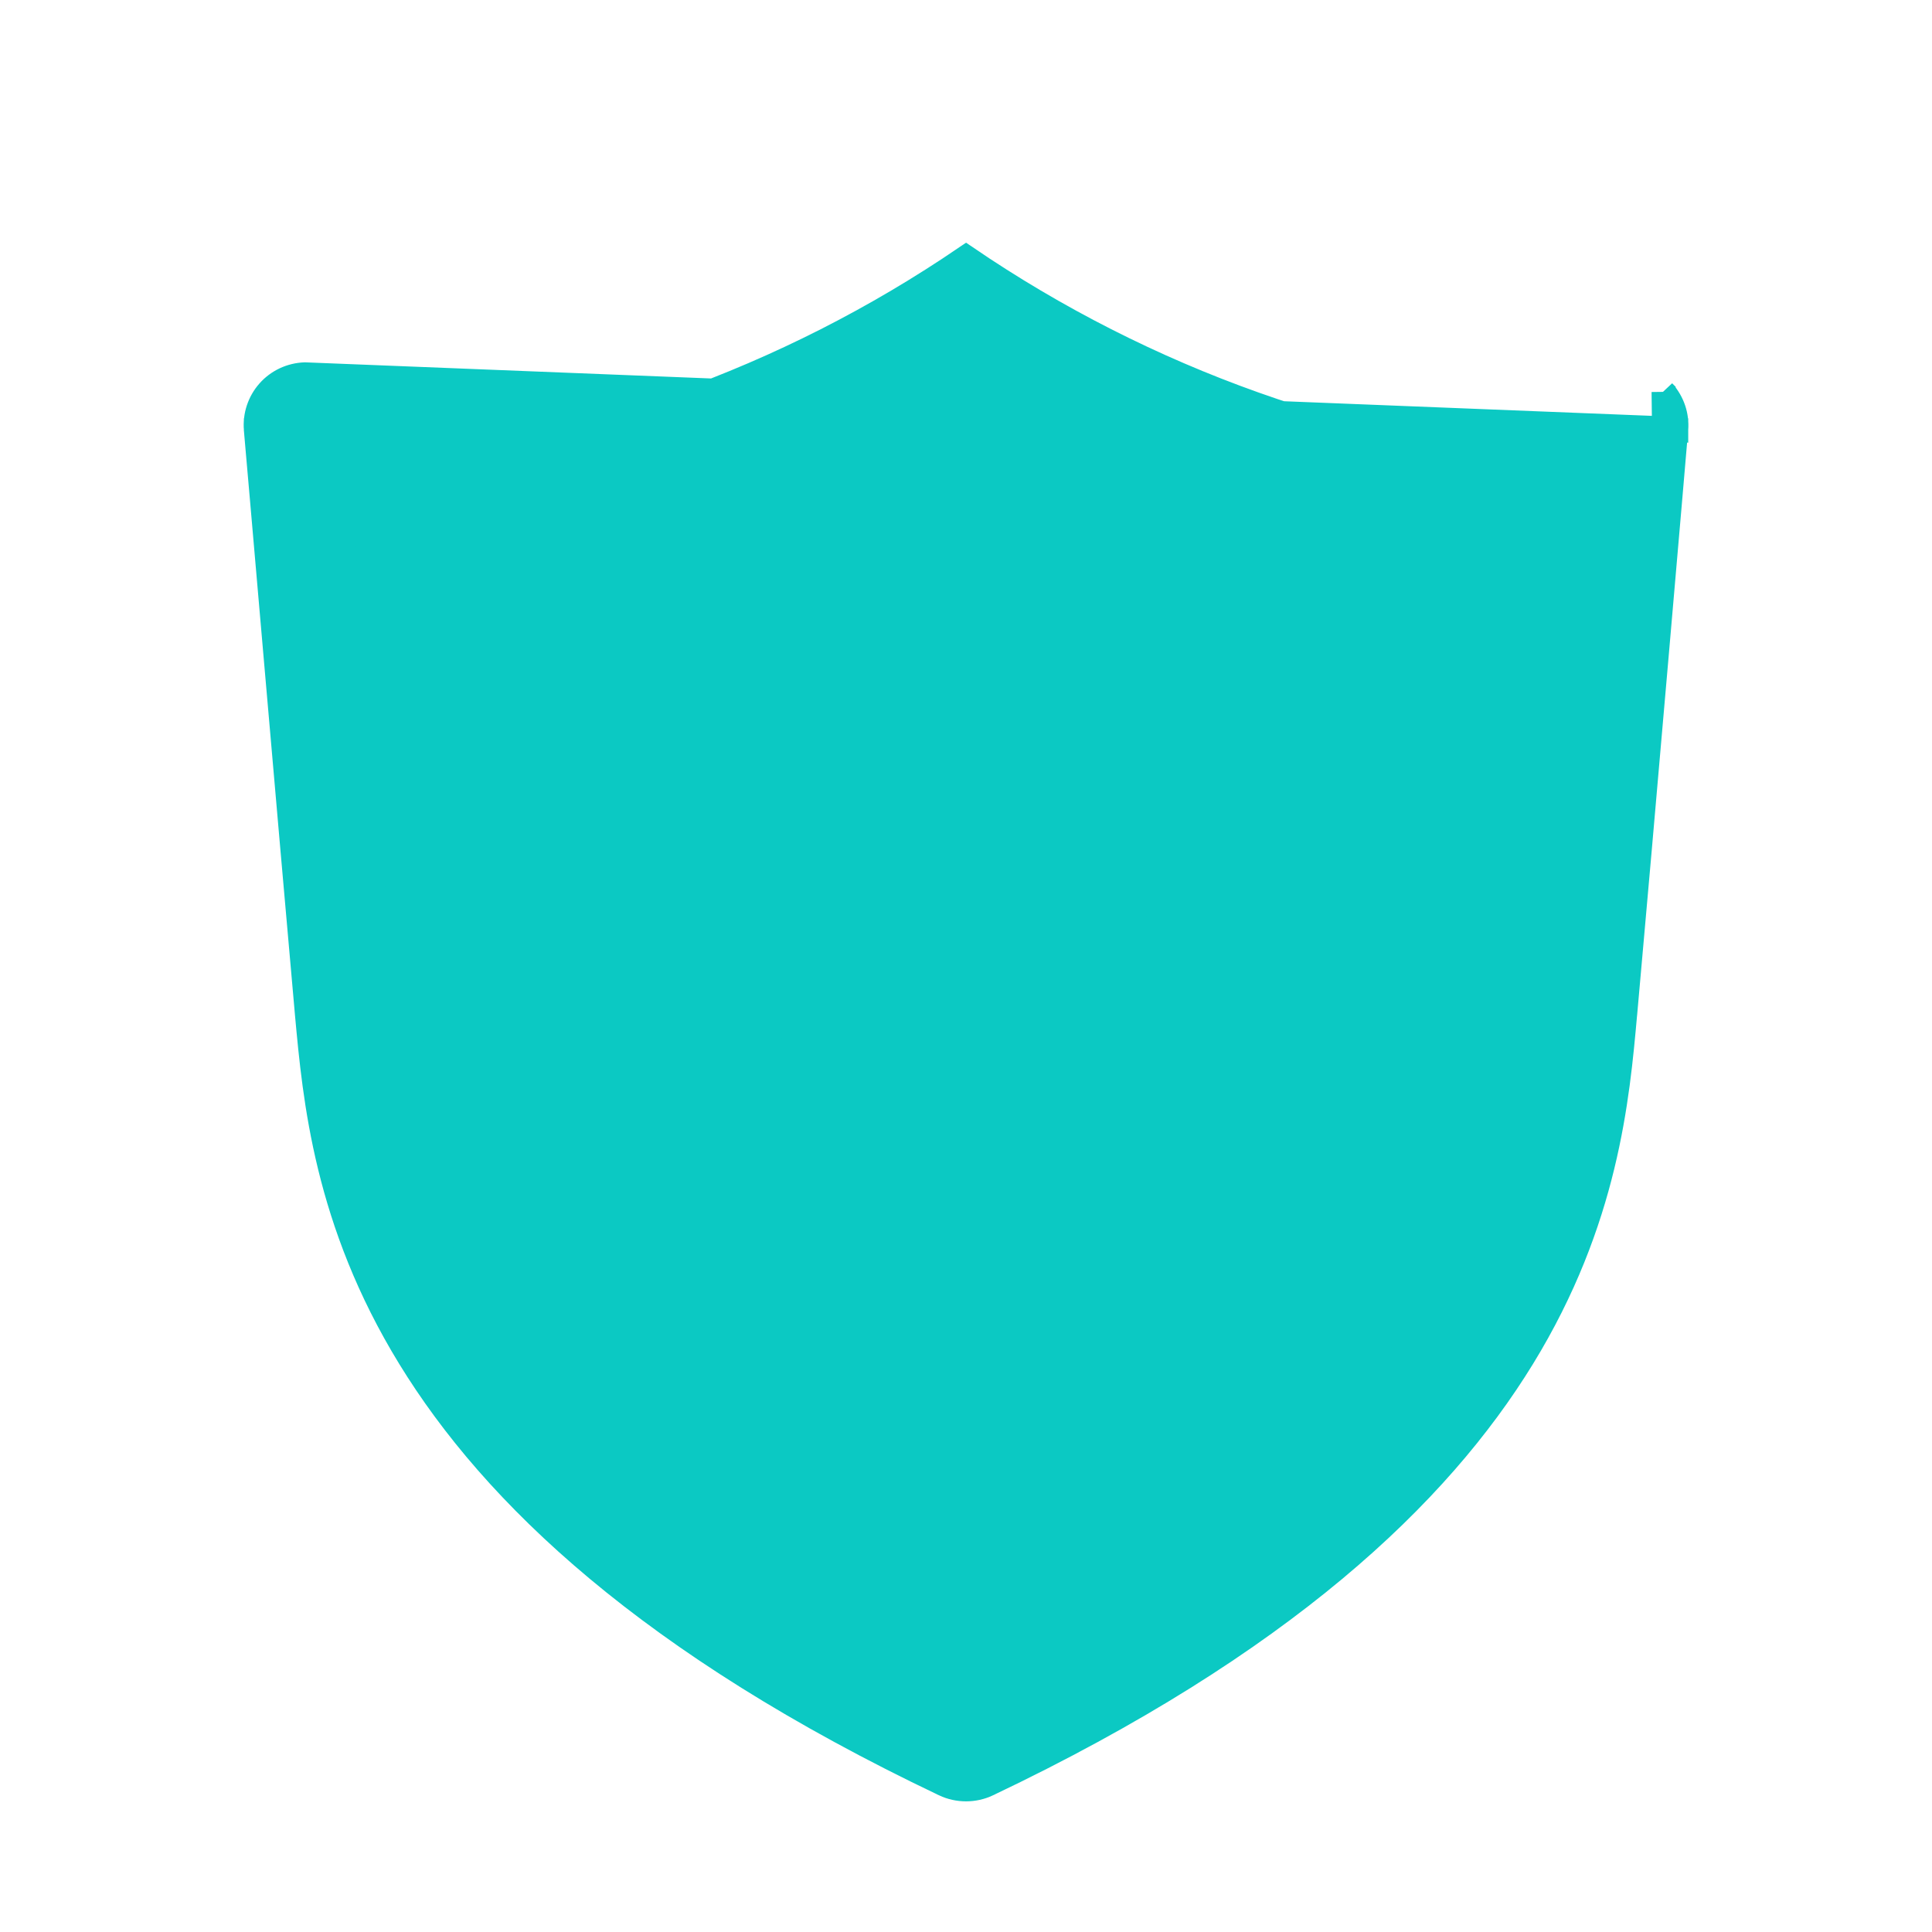 <svg width="40" height="40" viewBox="0 0 40 40" fill="none" xmlns="http://www.w3.org/2000/svg">
<path d="M34.453 8.87L34.703 8.892L34.703 8.89C34.714 8.75 34.697 8.608 34.652 8.474C34.607 8.341 34.536 8.218 34.443 8.112C34.444 8.113 34.444 8.113 34.444 8.113L34.453 8.87ZM34.453 8.87L34.703 8.892L34.703 8.892L34.703 8.893L34.702 8.898L34.7 8.917L34.694 8.989L34.67 9.266L34.583 10.283C34.509 11.14 34.407 12.32 34.295 13.61C34.071 16.19 33.807 19.212 33.647 20.983L33.646 20.987C33.49 22.735 33.262 25.276 31.527 28.107C29.791 30.939 26.563 34.036 20.452 36.944L20.451 36.945C20.31 37.011 20.156 37.045 20.001 37.045C19.845 37.045 19.691 37.011 19.55 36.945L19.549 36.944C13.439 34.036 10.213 30.939 8.478 28.107C6.75 25.287 6.518 22.754 6.357 21.006L6.355 20.983L6.355 20.982C6.197 19.212 5.933 16.19 5.709 13.61C5.596 12.32 5.494 11.14 5.42 10.283L5.331 9.266L5.307 8.989L5.301 8.917L5.299 8.898L5.299 8.894L5.299 8.892L5.299 8.892L5.548 8.87L5.299 8.892C5.287 8.75 5.303 8.607 5.348 8.472C5.393 8.336 5.464 8.212 5.559 8.105C5.653 7.998 5.769 7.912 5.898 7.851C6.027 7.791 6.167 7.757 6.309 7.752L6.318 7.752V7.752L34.453 8.87ZM18.87 21.139L22.742 16.515L18.87 21.139ZM18.87 21.139L17.287 19.087C17.205 18.974 17.102 18.879 16.982 18.807C16.862 18.735 16.728 18.687 16.589 18.666C16.45 18.646 16.308 18.654 16.172 18.69C16.036 18.726 15.908 18.789 15.797 18.875C15.686 18.961 15.593 19.068 15.524 19.191C15.455 19.313 15.411 19.449 15.395 19.588C15.38 19.728 15.392 19.87 15.432 20.005C15.472 20.138 15.538 20.262 15.626 20.37L18.006 23.455C18.006 23.455 18.006 23.455 18.006 23.455C18.006 23.455 18.006 23.455 18.006 23.455C18.102 23.58 18.224 23.681 18.364 23.752C18.505 23.823 18.659 23.861 18.816 23.864L18.816 23.864H18.822H18.836H18.836C18.99 23.864 19.142 23.831 19.281 23.765C19.421 23.7 19.544 23.605 19.642 23.487C19.642 23.487 19.642 23.486 19.642 23.486L24.354 17.863L24.354 17.863C24.533 17.649 24.619 17.373 24.595 17.095C24.57 16.818 24.436 16.561 24.222 16.383C24.008 16.204 23.732 16.117 23.454 16.142C23.177 16.167 22.921 16.301 22.742 16.515L18.87 21.139ZM31.555 20.803C31.415 22.365 31.218 24.549 29.71 27.009C28.211 29.453 25.401 32.192 20.001 34.836C14.601 32.192 11.791 29.453 10.292 27.009C8.785 24.551 8.588 22.367 8.447 20.805L8.447 20.803C8.447 20.803 8.447 20.803 8.447 20.803C8.2 18.025 7.685 12.181 7.482 9.781C11.968 9.398 16.28 7.864 20.001 5.327C23.721 7.864 28.033 9.398 32.519 9.781C32.311 12.182 31.802 18.031 31.555 20.803Z" fill="#0BC9C3" stroke="#0BC9C3" stroke-width="0.5"/>
</svg>
